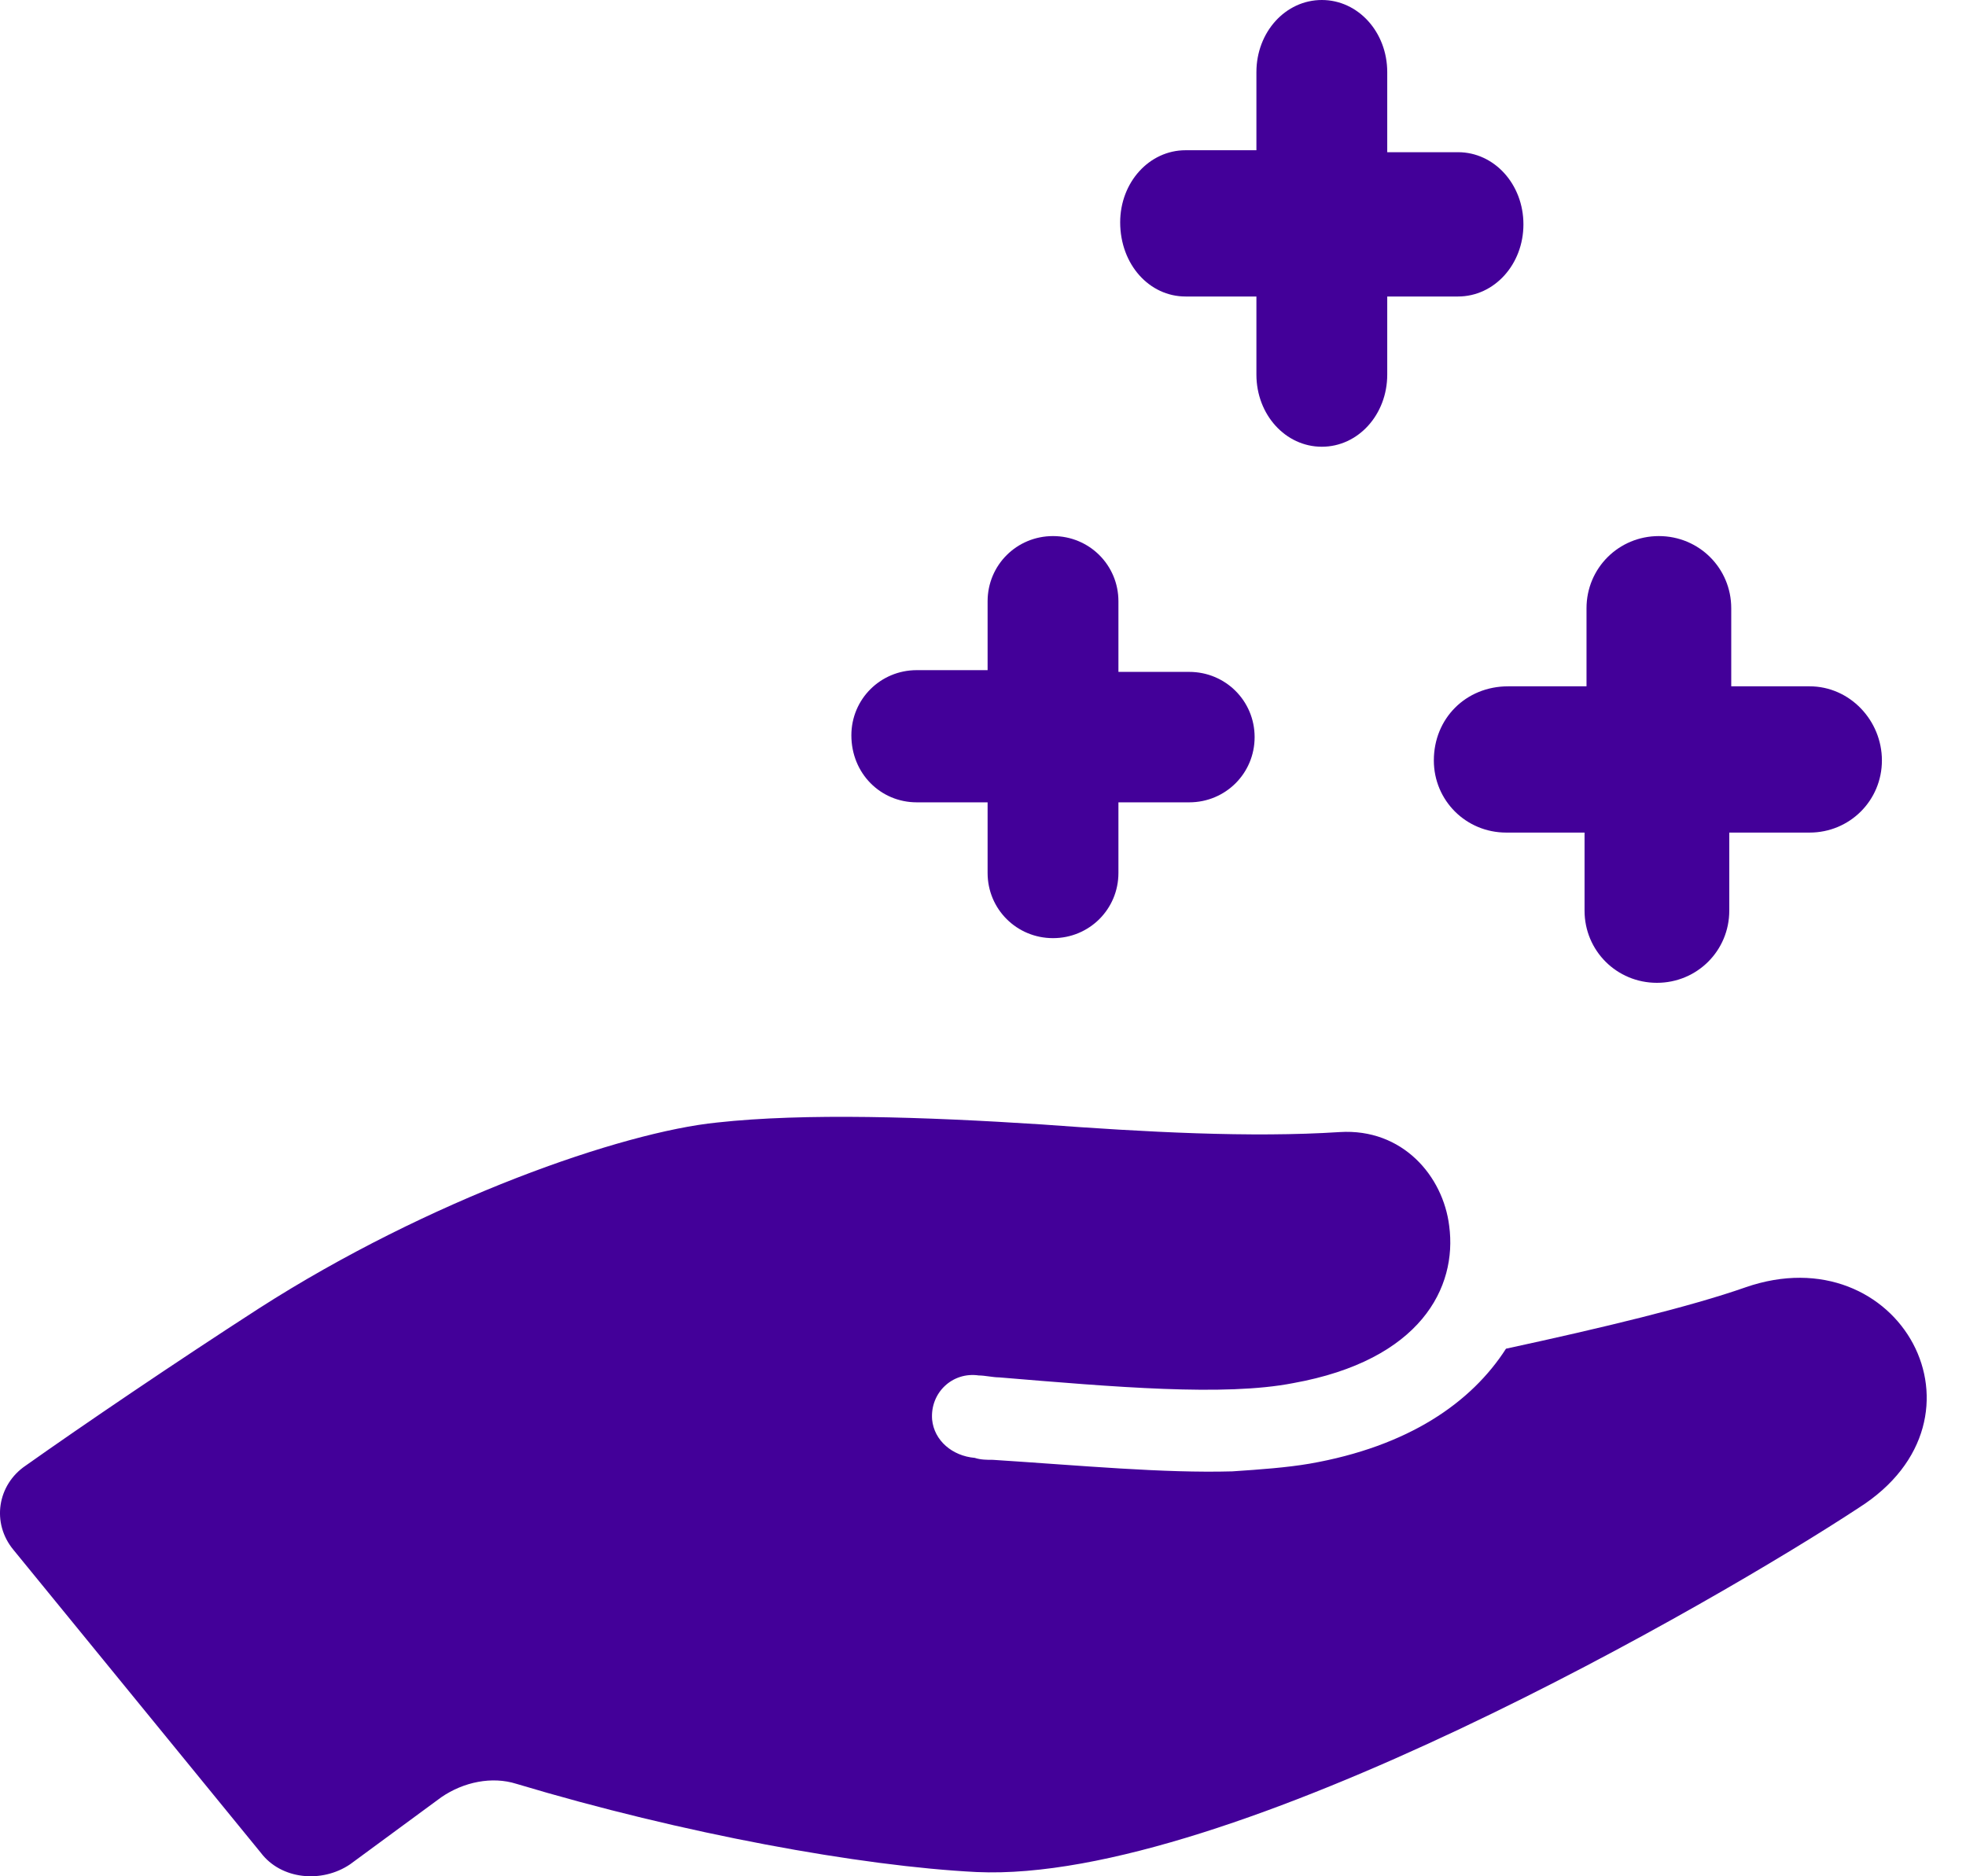 <?xml version="1.0" encoding="utf-8"?>
<svg width="44px" height="42px" viewBox="0 0 44 42" version="1.1" xmlns:xlink="http://www.w3.org/1999/xlink" xmlns="http://www.w3.org/2000/svg">
  <desc>Created with Lunacy</desc>
  <g id="np_value_2334506_16A500">
    <path d="M39.061 3.818C37.836 4.247 35.884 4.719 33.705 5.19C32.934 6.392 31.526 7.379 29.303 7.765C28.803 7.85 28.215 7.894 27.578 7.936C26.036 7.979 24.221 7.807 22.223 7.678C22.086 7.678 21.95 7.678 21.815 7.634C21.315 7.591 20.907 7.249 20.861 6.776C20.815 6.176 21.315 5.703 21.905 5.789C22.042 5.789 22.223 5.832 22.359 5.832C24.946 6.047 27.398 6.261 28.94 5.961C31.799 5.447 32.617 3.816 32.434 2.443C32.298 1.327 31.39 0.254 29.984 0.341C27.988 0.47 25.627 0.341 23.313 0.17C20.681 -0.001 18.004 -0.088 16.052 0.127C13.919 0.341 9.608 1.843 5.794 4.289C3.933 5.49 1.846 6.907 0.575 7.807C-0.06 8.236 -0.196 9.094 0.302 9.694L5.838 16.474C6.292 17.074 7.2 17.161 7.835 16.732L9.877 15.23C10.377 14.887 11.011 14.758 11.556 14.93C15.277 16.047 19.271 16.776 21.857 16.905C27.53 17.163 38.469 10.812 41.599 8.752C44.779 6.736 42.51 2.618 39.06 3.818L39.061 3.818Z" transform="translate(0 25)" id="Path" fill="#430099" stroke="none" />
    <path d="M1.464 5.96L3.049 5.96L3.049 7.54C3.049 8.351 3.7 9 4.513 9C5.326 9 5.977 8.351 5.977 7.54L5.977 5.96L7.561 5.96C8.374 5.96 9.025 5.311 9.025 4.5C9.025 3.689 8.374 3.04 7.561 3.04L5.977 3.04L5.977 1.46C5.977 0.649 5.326 0 4.513 0C3.7 0 3.049 0.649 3.049 1.46L3.049 3.001L1.464 3.001C0.651 3.001 0 3.65 0 4.46C0 5.311 0.651 5.96 1.464 5.96Z" transform="translate(19.054 12)" id="Path" fill="#430099" stroke="none" />
    <path d="M0 5.022C0 5.919 0.72 6.637 1.62 6.637L3.373 6.637L3.373 8.385C3.373 9.282 4.093 10 4.992 10C5.891 10 6.612 9.282 6.612 8.385L6.612 6.637L8.409 6.637C9.308 6.637 10.028 5.919 10.028 5.022C10.028 4.125 9.308 3.363 8.409 3.363L6.656 3.363L6.656 1.615C6.656 0.718 5.935 0 5.036 0C4.137 0 3.417 0.718 3.417 1.615L3.417 3.363L1.663 3.363C0.718 3.363 4.49676e-05 4.081 4.49676e-05 5.022L0 5.022Z" transform="translate(32.09 12)" id="Path" fill="#430099" stroke="none" />
    <path d="M1.464 6.637L3.049 6.637L3.049 8.385C3.049 9.282 3.7 10 4.513 10C5.326 10 5.977 9.282 5.977 8.385L5.977 6.637L7.561 6.637C8.374 6.637 9.025 5.919 9.025 5.022C9.025 4.125 8.374 3.407 7.561 3.407L5.977 3.407L5.977 1.615C5.977 0.718 5.326 0 4.513 0C3.7 0 3.049 0.718 3.049 1.615L3.049 3.363L1.464 3.363C0.651 3.363 0 4.081 0 4.978C0.002 5.92 0.651 6.637 1.464 6.637L1.464 6.637Z" transform="translate(25.07 0)" id="Path" fill="#430099" stroke="none" />
  </g>
</svg>
